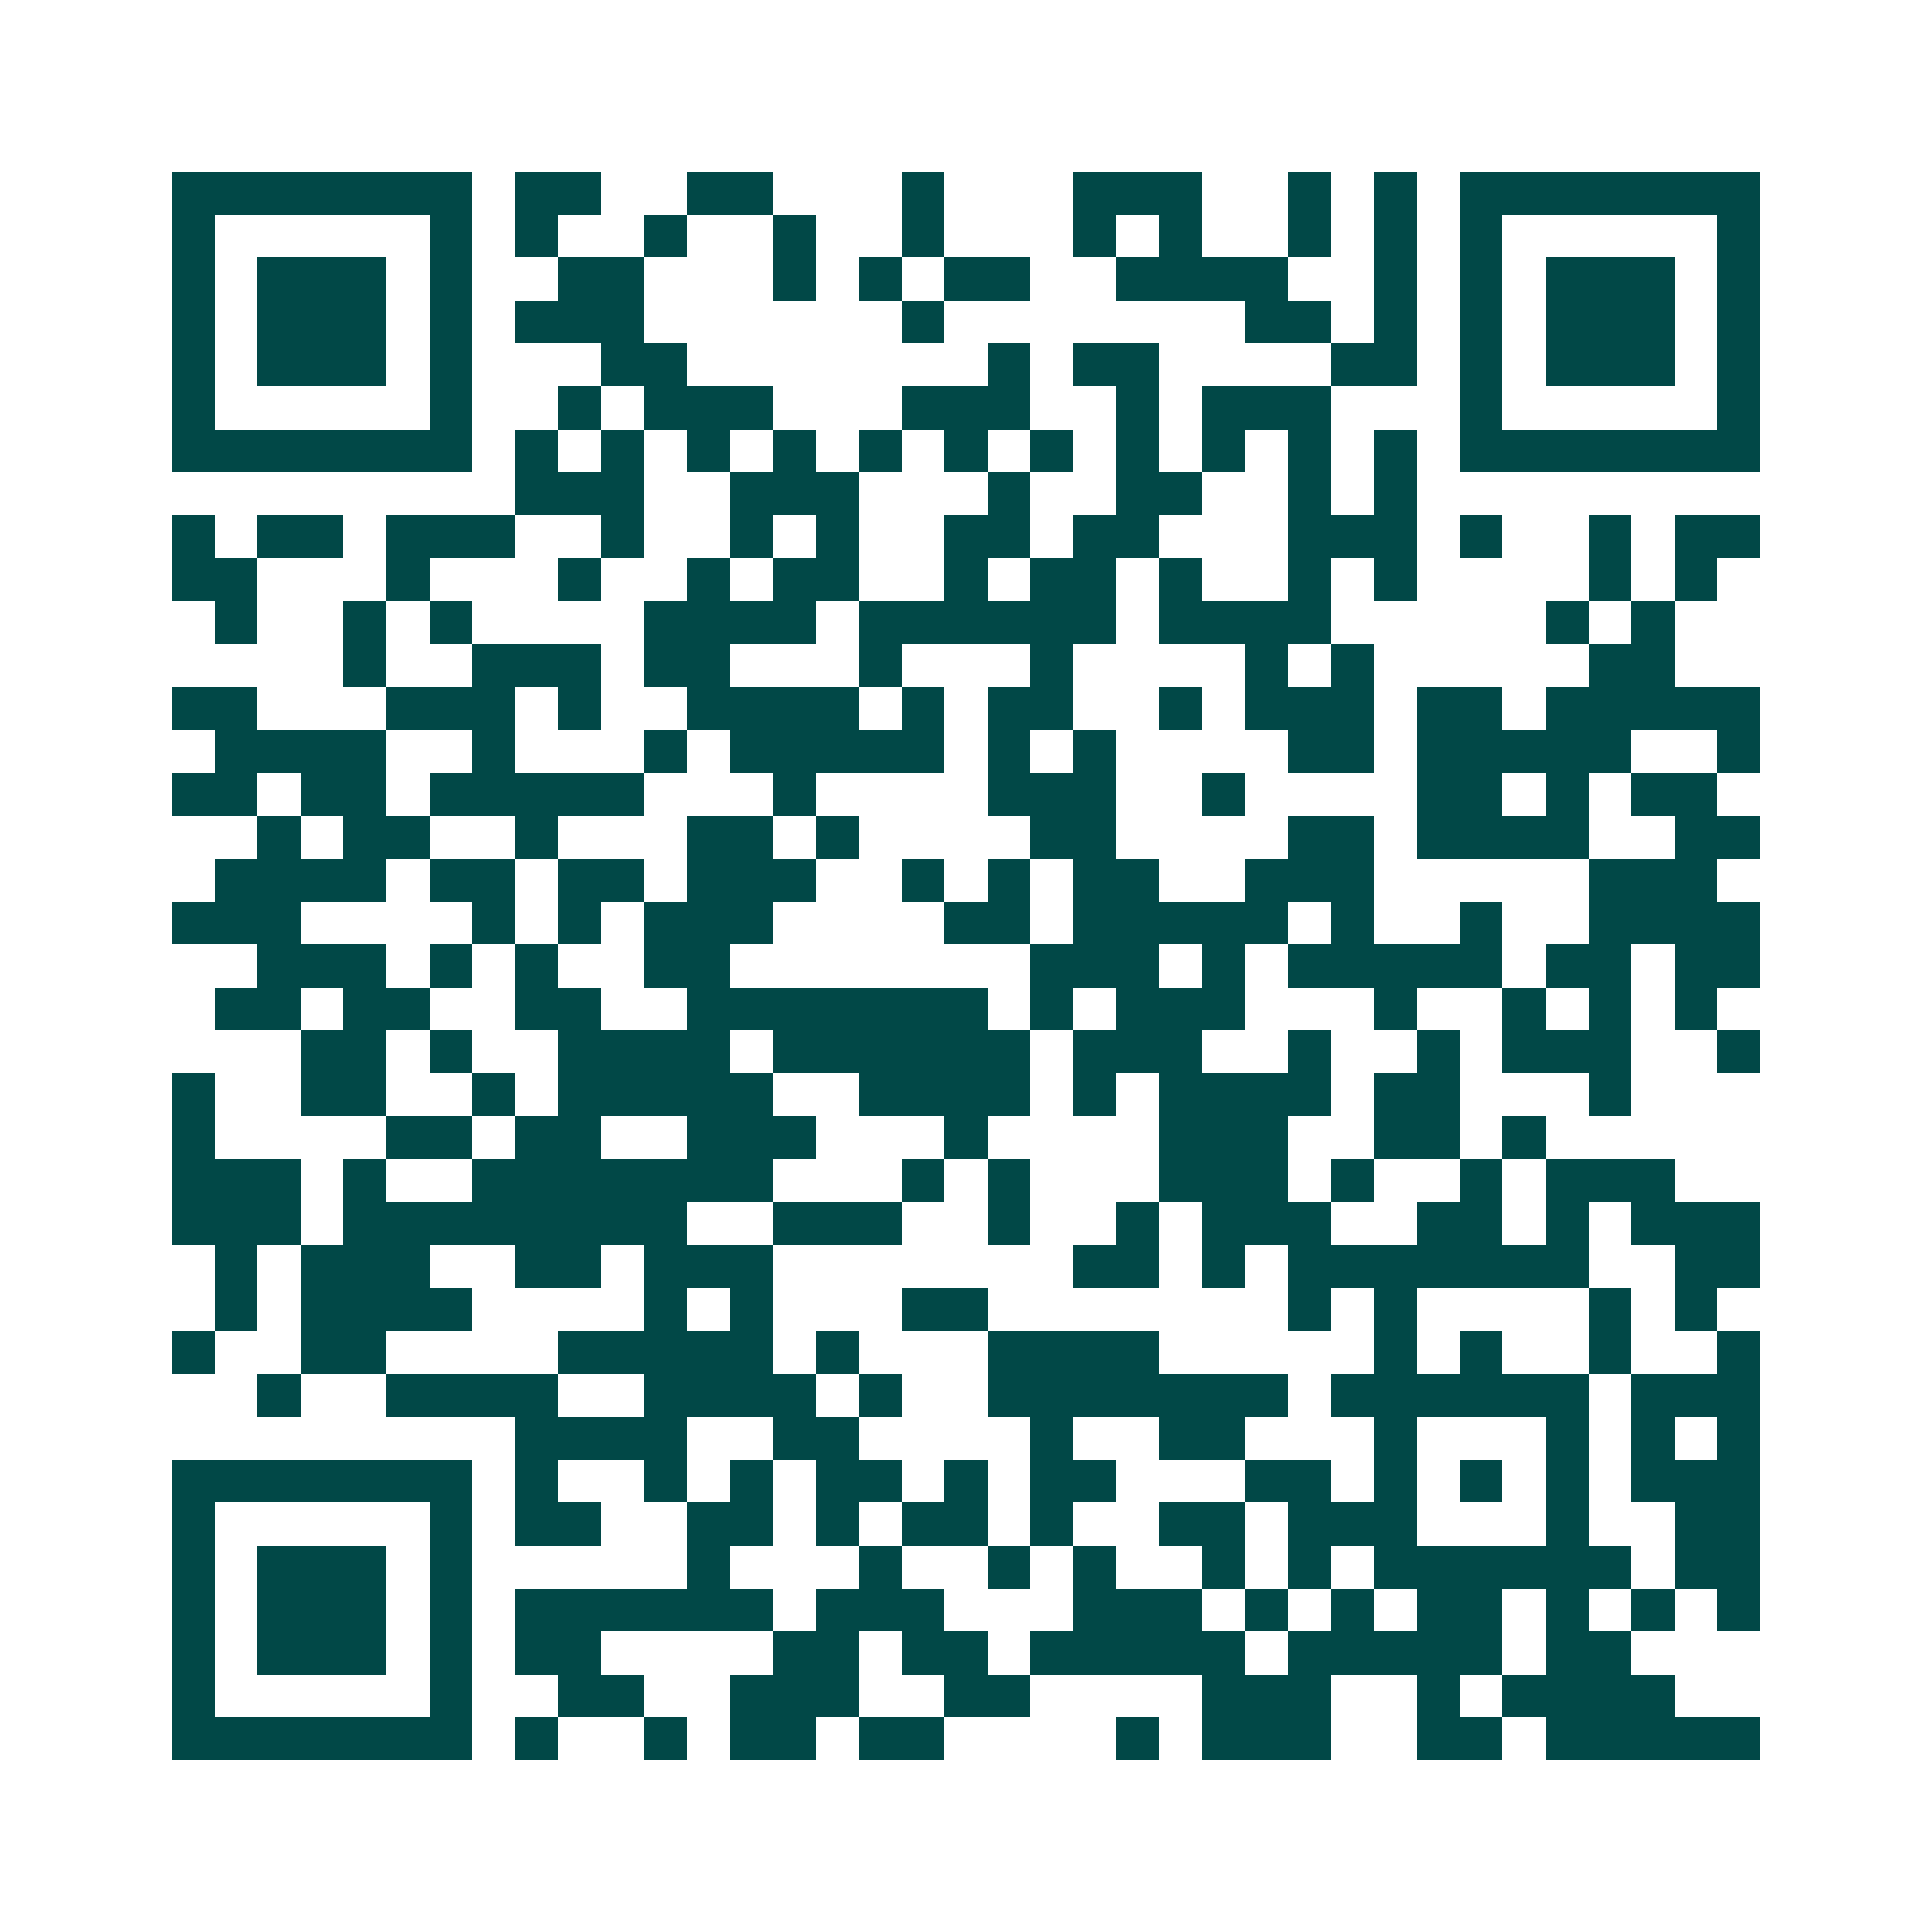 <svg xmlns="http://www.w3.org/2000/svg" width="200" height="200" viewBox="0 0 45 45" shape-rendering="crispEdges"><path fill="#ffffff" d="M0 0h45v45H0z"/><path stroke="#014847" d="M4 4.5h7m1 0h2m2 0h2m3 0h1m3 0h3m2 0h1m1 0h1m1 0h7M4 5.5h1m5 0h1m1 0h1m2 0h1m2 0h1m2 0h1m3 0h1m1 0h1m2 0h1m1 0h1m1 0h1m5 0h1M4 6.5h1m1 0h3m1 0h1m2 0h2m3 0h1m1 0h1m1 0h2m2 0h4m2 0h1m1 0h1m1 0h3m1 0h1M4 7.5h1m1 0h3m1 0h1m1 0h3m6 0h1m7 0h2m1 0h1m1 0h1m1 0h3m1 0h1M4 8.5h1m1 0h3m1 0h1m3 0h2m7 0h1m1 0h2m4 0h2m1 0h1m1 0h3m1 0h1M4 9.5h1m5 0h1m2 0h1m1 0h3m3 0h3m2 0h1m1 0h3m3 0h1m5 0h1M4 10.5h7m1 0h1m1 0h1m1 0h1m1 0h1m1 0h1m1 0h1m1 0h1m1 0h1m1 0h1m1 0h1m1 0h1m1 0h7M12 11.5h3m2 0h3m3 0h1m2 0h2m2 0h1m1 0h1M4 12.5h1m1 0h2m1 0h3m2 0h1m2 0h1m1 0h1m2 0h2m1 0h2m3 0h3m1 0h1m2 0h1m1 0h2M4 13.5h2m3 0h1m3 0h1m2 0h1m1 0h2m2 0h1m1 0h2m1 0h1m2 0h1m1 0h1m4 0h1m1 0h1M5 14.5h1m2 0h1m1 0h1m4 0h4m1 0h6m1 0h4m5 0h1m1 0h1M8 15.5h1m2 0h3m1 0h2m3 0h1m3 0h1m4 0h1m1 0h1m5 0h2M4 16.5h2m3 0h3m1 0h1m2 0h4m1 0h1m1 0h2m2 0h1m1 0h3m1 0h2m1 0h5M5 17.5h4m2 0h1m3 0h1m1 0h5m1 0h1m1 0h1m4 0h2m1 0h5m2 0h1M4 18.5h2m1 0h2m1 0h5m3 0h1m4 0h3m2 0h1m4 0h2m1 0h1m1 0h2M6 19.5h1m1 0h2m2 0h1m3 0h2m1 0h1m4 0h2m4 0h2m1 0h4m2 0h2M5 20.5h4m1 0h2m1 0h2m1 0h3m2 0h1m1 0h1m1 0h2m2 0h3m5 0h3M4 21.5h3m4 0h1m1 0h1m1 0h3m4 0h2m1 0h5m1 0h1m2 0h1m2 0h4M6 22.5h3m1 0h1m1 0h1m2 0h2m7 0h3m1 0h1m1 0h5m1 0h2m1 0h2M5 23.5h2m1 0h2m2 0h2m2 0h7m1 0h1m1 0h3m3 0h1m2 0h1m1 0h1m1 0h1M7 24.5h2m1 0h1m2 0h4m1 0h6m1 0h3m2 0h1m2 0h1m1 0h3m2 0h1M4 25.5h1m2 0h2m2 0h1m1 0h5m2 0h4m1 0h1m1 0h4m1 0h2m3 0h1M4 26.5h1m4 0h2m1 0h2m2 0h3m3 0h1m4 0h3m2 0h2m1 0h1M4 27.5h3m1 0h1m2 0h7m3 0h1m1 0h1m3 0h3m1 0h1m2 0h1m1 0h3M4 28.5h3m1 0h8m2 0h3m2 0h1m2 0h1m1 0h3m2 0h2m1 0h1m1 0h3M5 29.5h1m1 0h3m2 0h2m1 0h3m7 0h2m1 0h1m1 0h7m2 0h2M5 30.5h1m1 0h4m4 0h1m1 0h1m3 0h2m7 0h1m1 0h1m4 0h1m1 0h1M4 31.5h1m2 0h2m4 0h5m1 0h1m3 0h4m5 0h1m1 0h1m2 0h1m2 0h1M6 32.5h1m2 0h4m2 0h4m1 0h1m2 0h7m1 0h6m1 0h3M12 33.5h4m2 0h2m4 0h1m2 0h2m3 0h1m3 0h1m1 0h1m1 0h1M4 34.5h7m1 0h1m2 0h1m1 0h1m1 0h2m1 0h1m1 0h2m3 0h2m1 0h1m1 0h1m1 0h1m1 0h3M4 35.5h1m5 0h1m1 0h2m2 0h2m1 0h1m1 0h2m1 0h1m2 0h2m1 0h3m3 0h1m2 0h2M4 36.5h1m1 0h3m1 0h1m5 0h1m3 0h1m2 0h1m1 0h1m2 0h1m1 0h1m1 0h6m1 0h2M4 37.5h1m1 0h3m1 0h1m1 0h6m1 0h3m3 0h3m1 0h1m1 0h1m1 0h2m1 0h1m1 0h1m1 0h1M4 38.5h1m1 0h3m1 0h1m1 0h2m4 0h2m1 0h2m1 0h5m1 0h5m1 0h2M4 39.5h1m5 0h1m2 0h2m2 0h3m2 0h2m4 0h3m2 0h1m1 0h4M4 40.5h7m1 0h1m2 0h1m1 0h2m1 0h2m4 0h1m1 0h3m2 0h2m1 0h5"/></svg>
